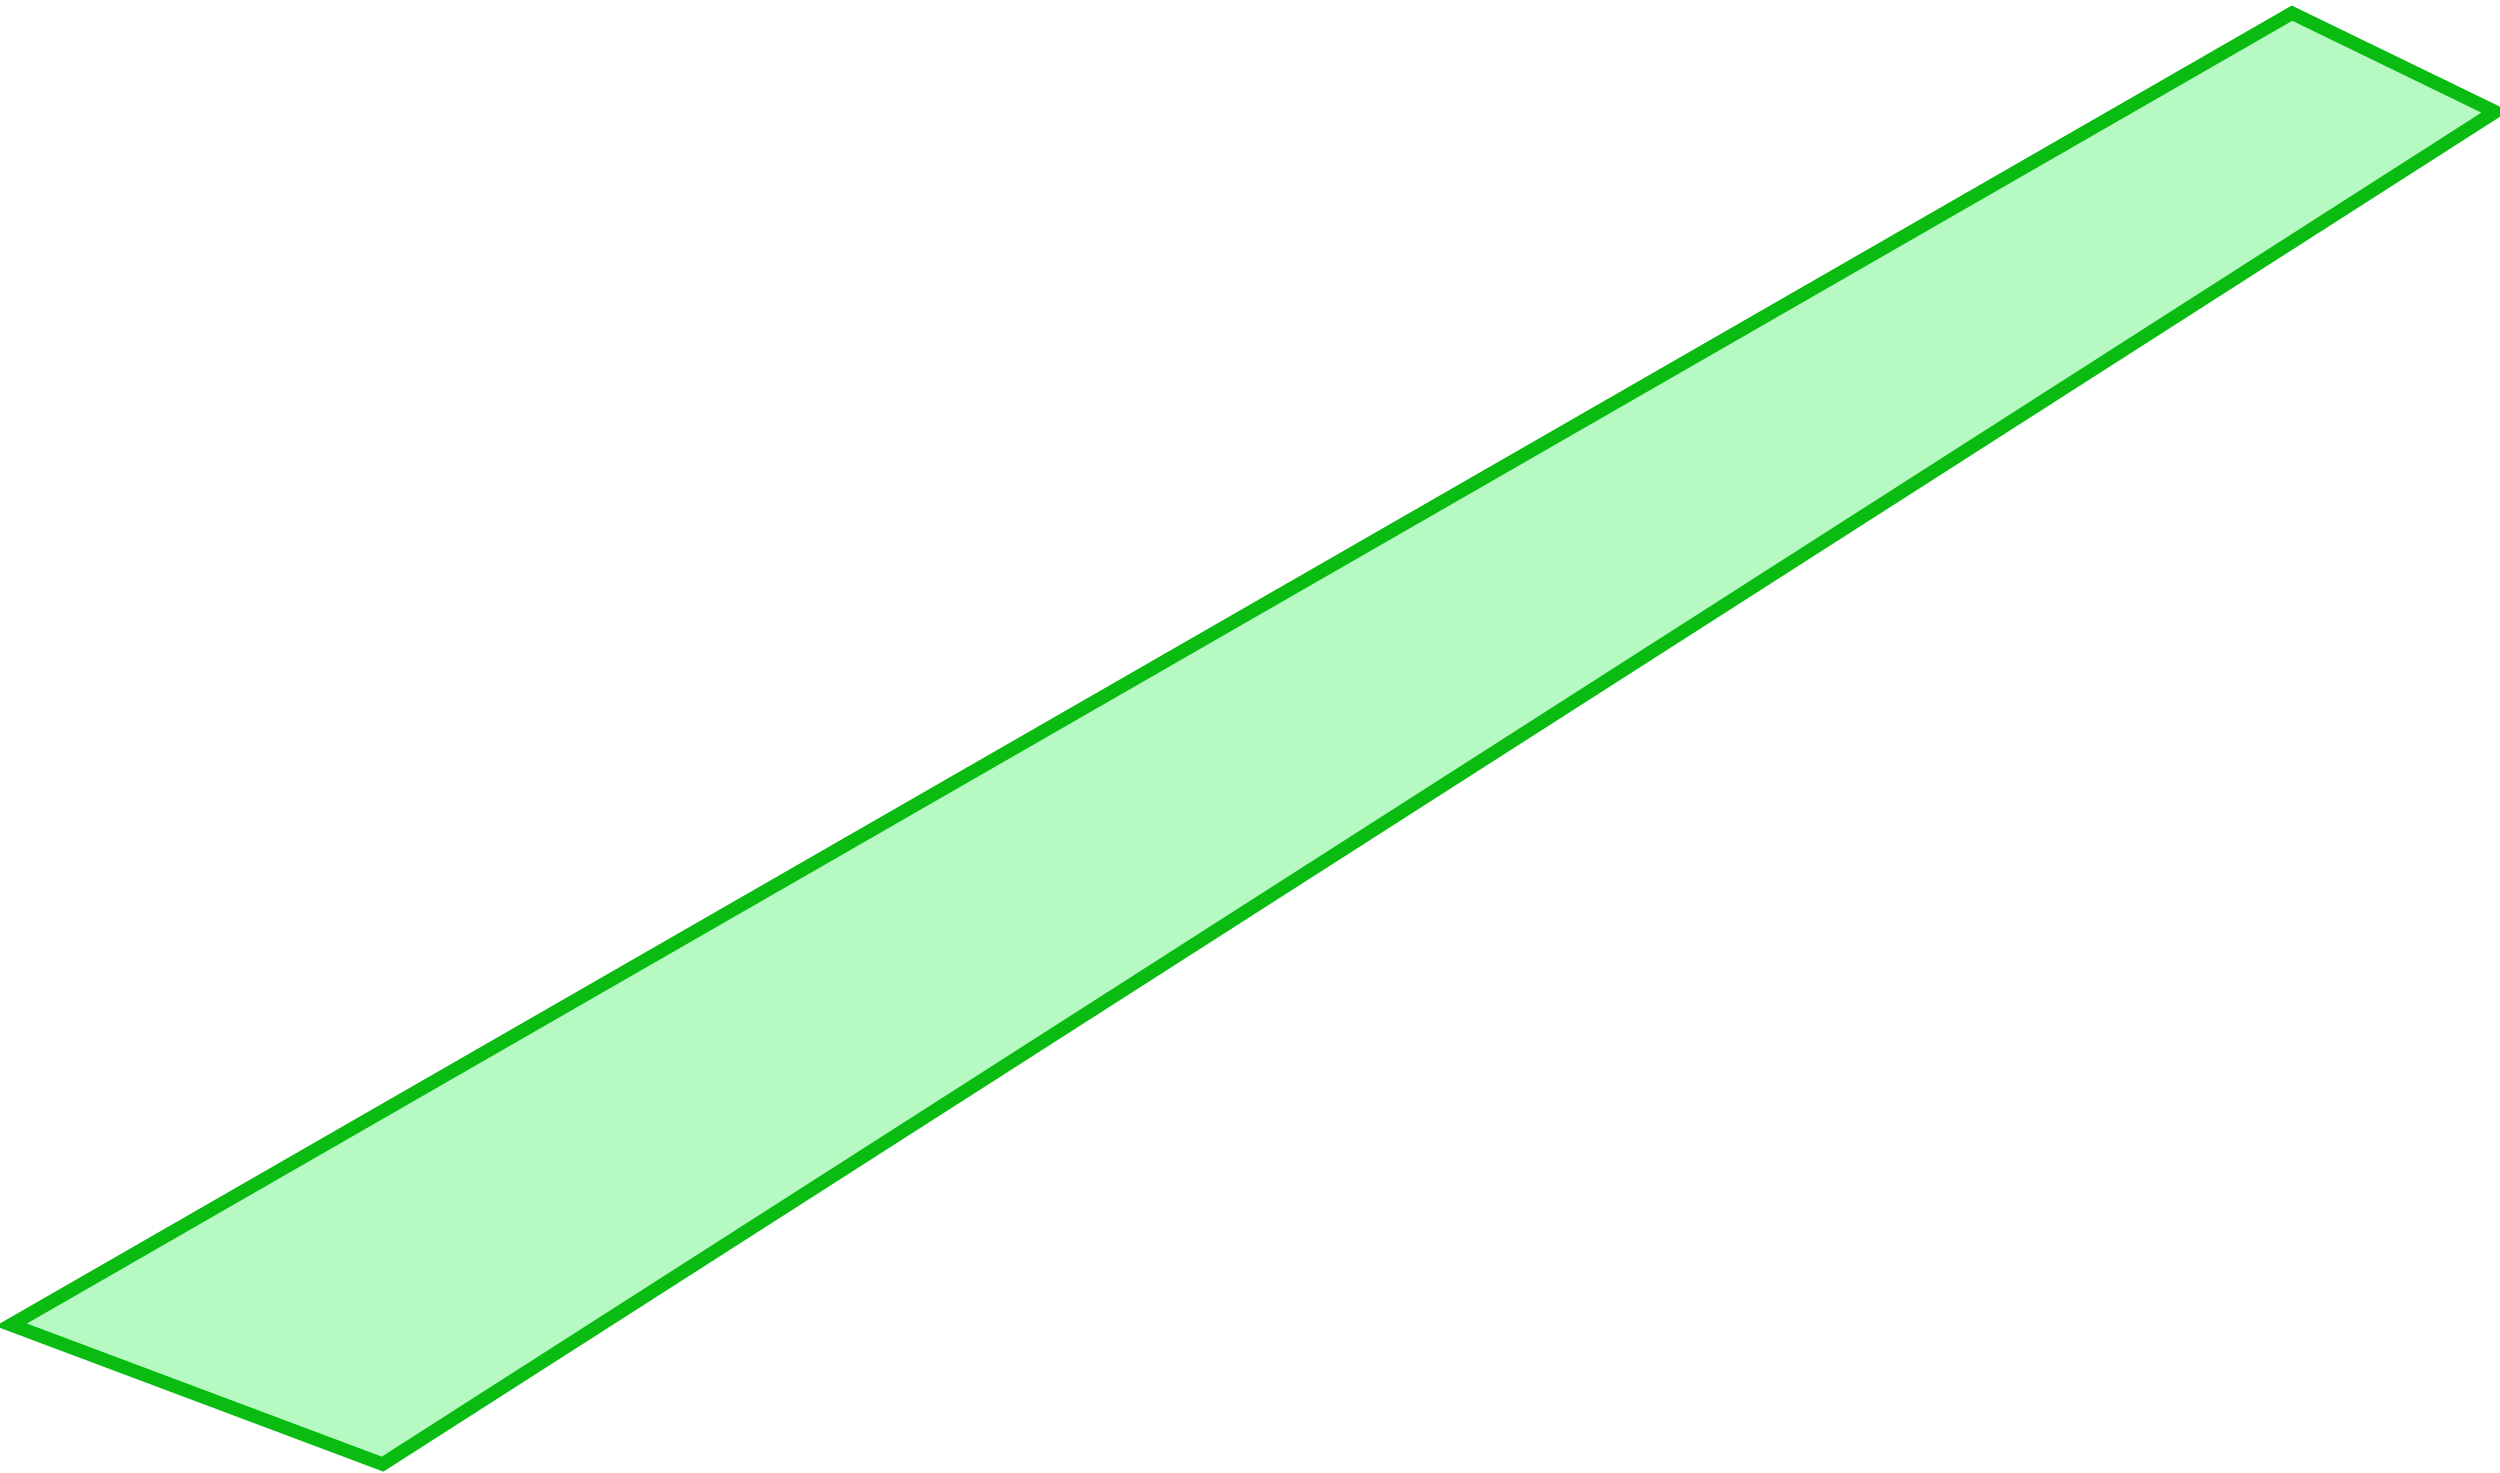 <svg width="185" height="109" viewBox="0 0 185 109" fill="none" xmlns="http://www.w3.org/2000/svg">
<path d="M0.82 98.038L169.609 0.974L184.641 8.276L28.308 108.346L0.82 98.038Z" fill="#1EEC3F" fill-opacity="0.32" stroke="#0ABB12"/>
</svg>
